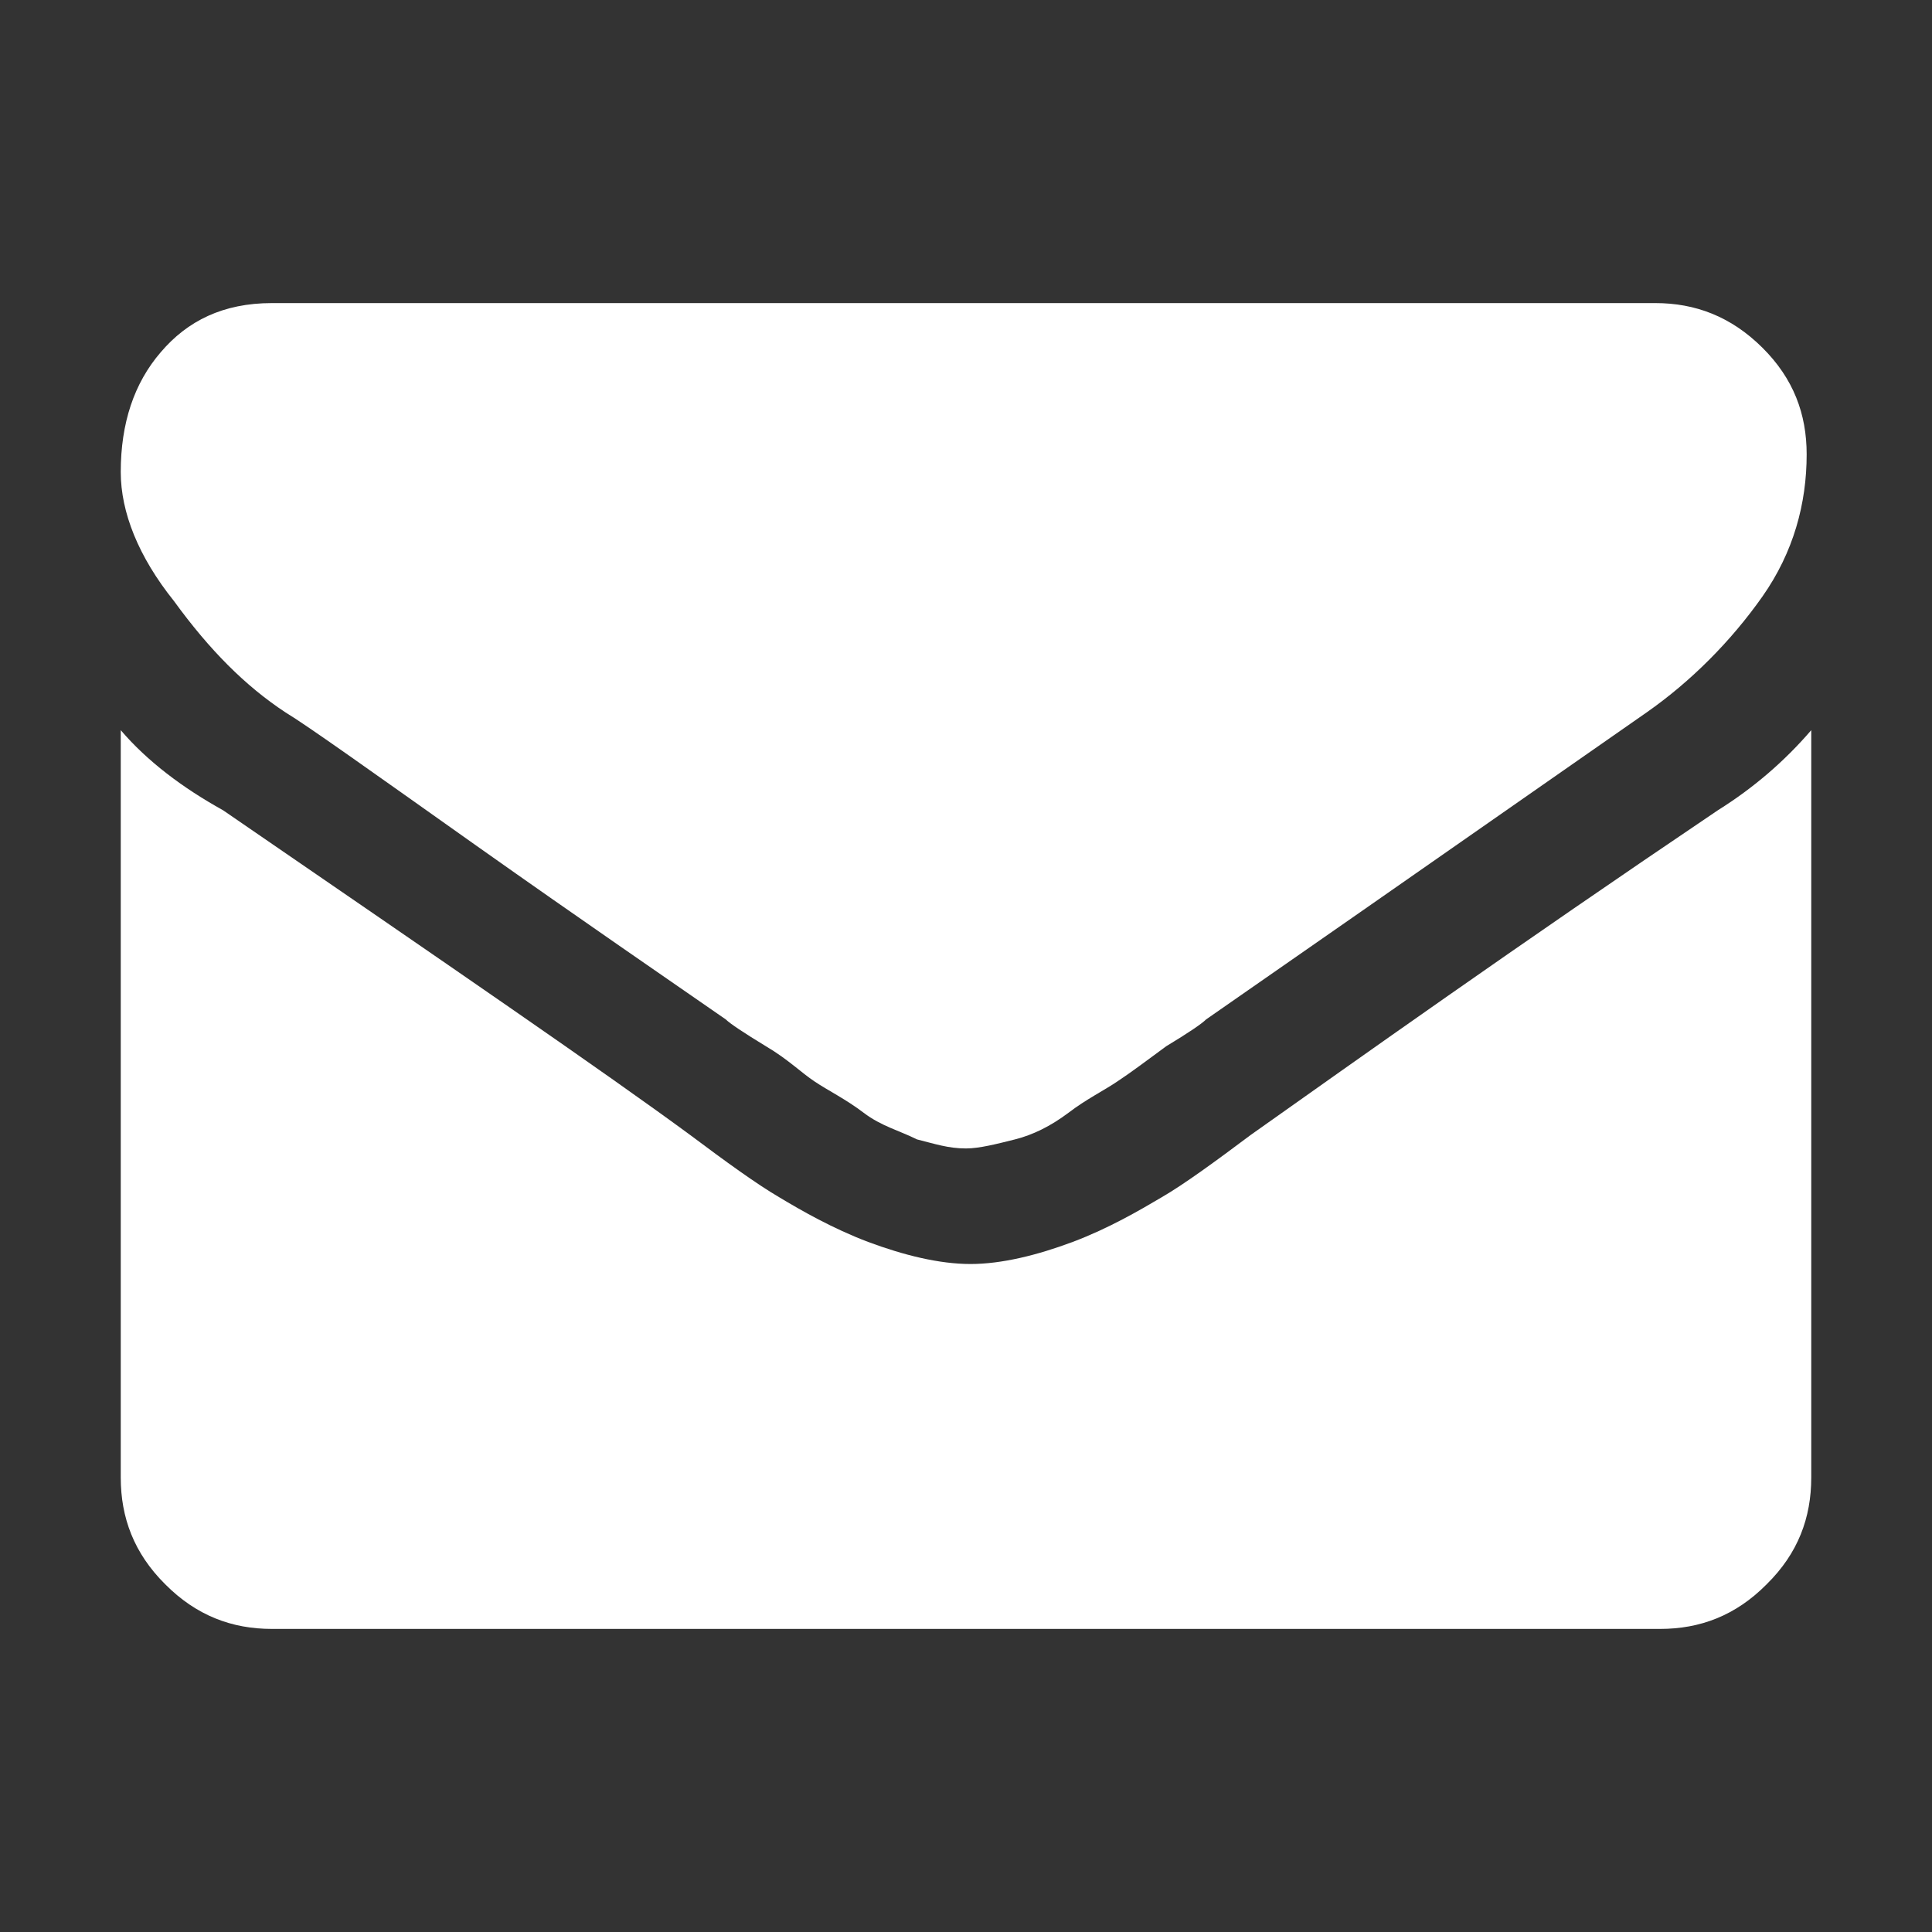 <?xml version="1.0" encoding="utf-8"?>
<!-- Generator: Adobe Illustrator 15.1.0, SVG Export Plug-In . SVG Version: 6.00 Build 0)  -->
<!DOCTYPE svg PUBLIC "-//W3C//DTD SVG 1.1//EN" "http://www.w3.org/Graphics/SVG/1.1/DTD/svg11.dtd">
<svg version="1.1" id="Layer_1" xmlns="http://www.w3.org/2000/svg" xmlns:xlink="http://www.w3.org/1999/xlink" x="0px" y="0px"
	 width="16px" height="16px" viewBox="-2.5 -4 16 16" enable-background="new -2.5 -4 16 16" xml:space="preserve">
<rect x="-2.5" y="-4" width="16" height="16" fill="#333333" stroke="none"/>
<g>
	<g>
		<path fill="#FFFFFF" d="M-0.137,1.899c0.184,0.111,0.7,0.48,1.584,1.106C2.332,3.631,3.032,4.11,3.51,4.442
			c0.037,0.036,0.148,0.11,0.332,0.222c0.185,0.109,0.294,0.22,0.405,0.293c0.11,0.074,0.258,0.146,0.406,0.259
			C4.8,5.327,4.948,5.363,5.094,5.436C5.242,5.473,5.353,5.511,5.5,5.511l0,0l0,0c0.111,0,0.258-0.038,0.406-0.075
			C6.053,5.399,6.2,5.327,6.348,5.216c0.146-0.112,0.295-0.185,0.404-0.259c0.111-0.073,0.259-0.184,0.407-0.293
			c0.184-0.111,0.294-0.186,0.33-0.222c0.479-0.332,1.694-1.179,3.649-2.543c0.367-0.257,0.697-0.589,0.957-0.958
			c0.259-0.368,0.367-0.773,0.367-1.178c0-0.333-0.108-0.627-0.367-0.884c-0.26-0.258-0.555-0.369-0.887-0.369H-0.248
			c-0.405,0-0.7,0.148-0.92,0.406C-1.39-0.827-1.5-0.495-1.5-0.091c0,0.333,0.146,0.701,0.441,1.069
			C-0.764,1.384-0.469,1.68-0.137,1.899z"/>
		<path fill="#FFFFFF" d="M11.727,2.71c-1.694,1.143-2.984,2.063-3.869,2.689C7.563,5.62,7.307,5.807,7.121,5.915
			c-0.186,0.11-0.44,0.258-0.737,0.37C6.09,6.395,5.795,6.468,5.537,6.468l0,0l0,0c-0.258,0-0.553-0.073-0.848-0.183
			c-0.295-0.112-0.553-0.26-0.736-0.37C3.768,5.807,3.51,5.62,3.215,5.399C2.515,4.884,1.226,4-0.653,2.71
			C-0.985,2.526-1.28,2.305-1.5,2.047v6.189c0,0.333,0.11,0.628,0.368,0.884c0.258,0.26,0.553,0.37,0.884,0.37h11.496
			c0.331,0,0.626-0.11,0.883-0.37c0.26-0.256,0.369-0.551,0.369-0.884V2.047C12.278,2.305,12.021,2.526,11.727,2.71z"/>
	</g>
</g>
</svg>
